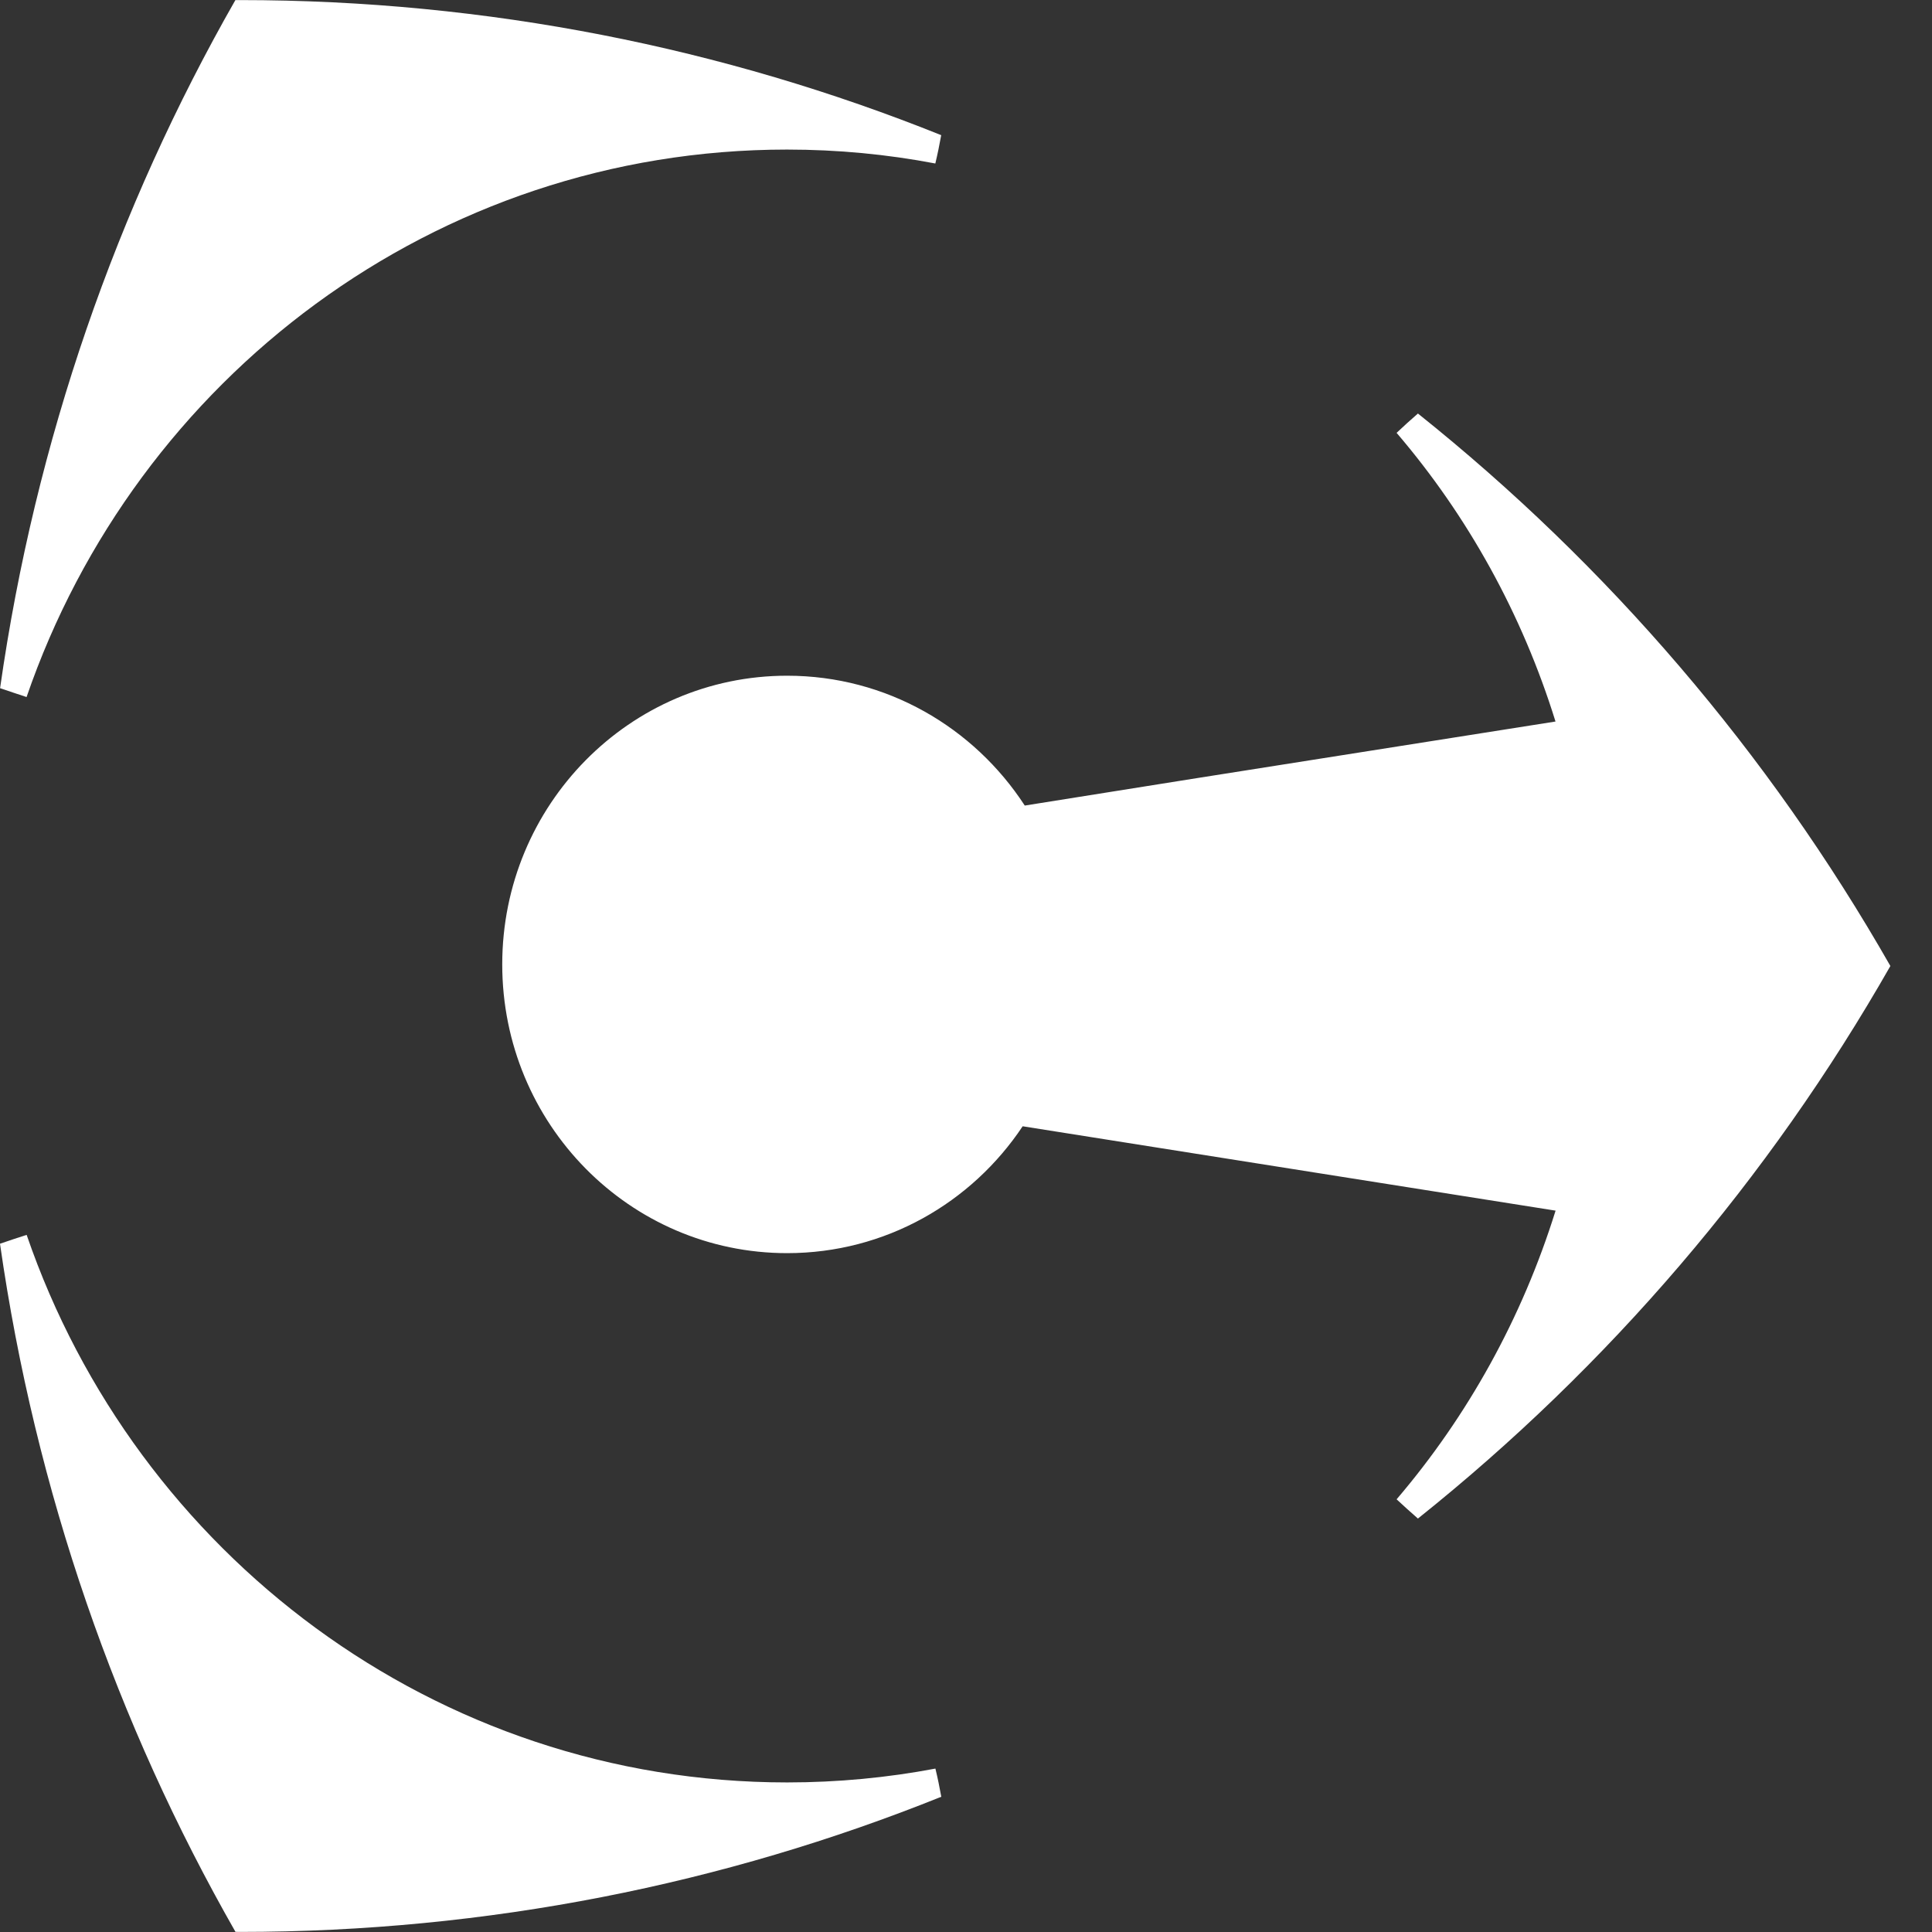 <svg width="24" height="24" viewBox="0 0 24 24" fill="none" xmlns="http://www.w3.org/2000/svg">
<rect x="0" y="0" width="24" height="24" fill="#333333" stroke="none"/>
<g id="ChemPoint-Icon">
<path id="Fill 1" fill-rule="evenodd" clip-rule="evenodd" d="M9.777 1.858C10.406 1.858 11.021 1.917 11.619 2.031C11.647 1.914 11.671 1.796 11.692 1.679C8.995 0.596 6.057 0.001 2.982 0.001C2.962 0.001 2.943 0.001 2.924 0.001C1.45 2.583 0.439 5.472 0.001 8.549C0.109 8.585 0.219 8.623 0.33 8.659C1.691 4.699 5.406 1.858 9.777 1.858Z" fill="white"/>
<path id="Fill 4" fill-rule="evenodd" clip-rule="evenodd" d="M17.614 5.137C17.525 5.214 17.437 5.294 17.349 5.377C18.232 6.409 18.908 7.626 19.323 8.963L14.8 9.677L12.73 10.007C12.097 9.034 11.011 8.394 9.778 8.394C7.823 8.394 6.239 9.999 6.239 11.98C6.239 13.962 7.823 15.567 9.778 15.567C10.996 15.567 12.07 14.943 12.704 13.991L14.8 14.323L19.324 15.039C18.908 16.374 18.232 17.591 17.349 18.625C17.437 18.707 17.525 18.786 17.614 18.864C19.974 16.979 21.971 14.652 23.483 12C21.971 9.35 19.974 7.022 17.614 5.137Z" fill="white"/>
<path id="Fill 6" fill-rule="evenodd" clip-rule="evenodd" d="M9.778 22.142C5.407 22.142 1.691 19.3 0.331 15.34C0.219 15.375 0.11 15.413 0 15.45C0.44 18.528 1.451 21.416 2.925 23.998C2.944 23.998 2.963 23.999 2.982 23.999C6.057 23.999 8.997 23.404 11.693 22.32C11.672 22.203 11.648 22.086 11.62 21.97C11.023 22.083 10.407 22.142 9.778 22.142Z" fill="white"/>
</g>
</svg>
